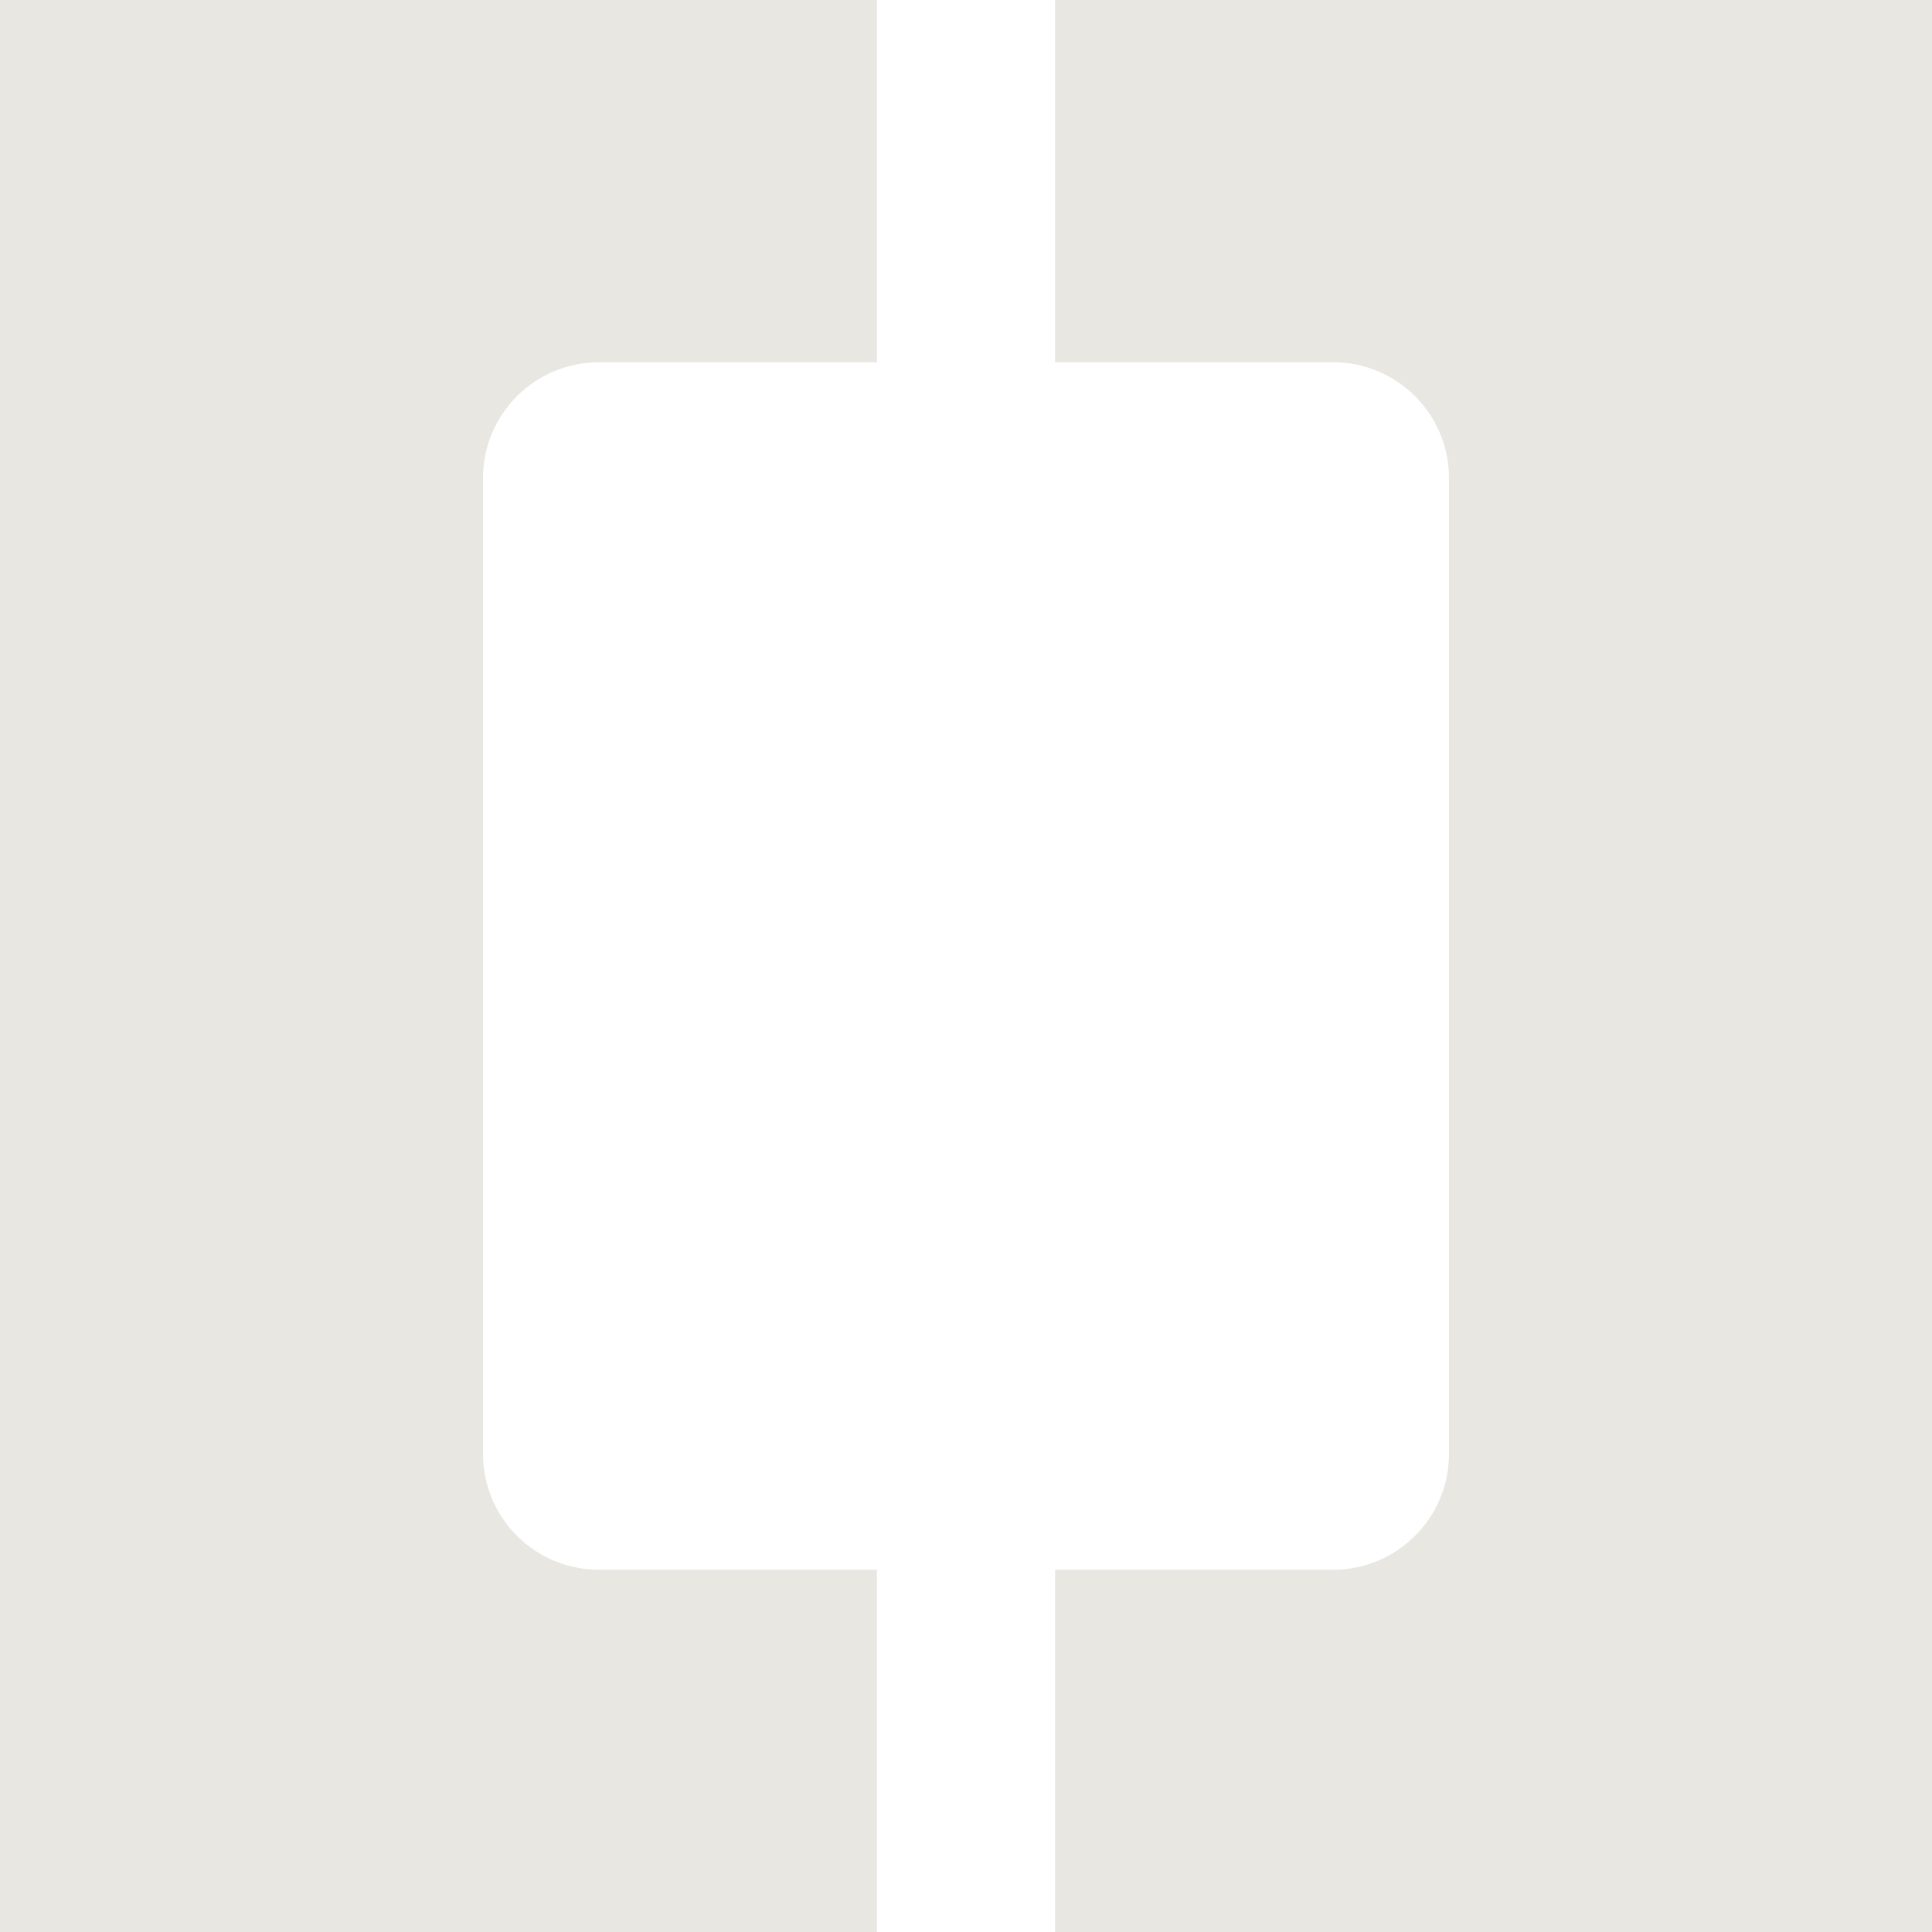 <?xml version="1.0" encoding="UTF-8"?>
<svg id="Layer_1" data-name="Layer 1" xmlns="http://www.w3.org/2000/svg" viewBox="0 0 200 200">
  <defs>
    <style>
      .cls-1 {
        fill: #e9e7e2;
      }
    </style>
  </defs>
  <path class="cls-1" d="M90.78,162.5h-28.78c-6.63,0-12-5.37-12-12V49.5c0-6.63,5.37-12,12-12h28.78V0H0v200h90.78v-37.5Z"/>
  <path class="cls-1" d="M109.22,0v37.5h28.78c6.63,0,12,5.37,12,12v101c0,6.63-5.37,12-12,12h-28.78v37.5h90.78V0h-90.78Z"/>
</svg>